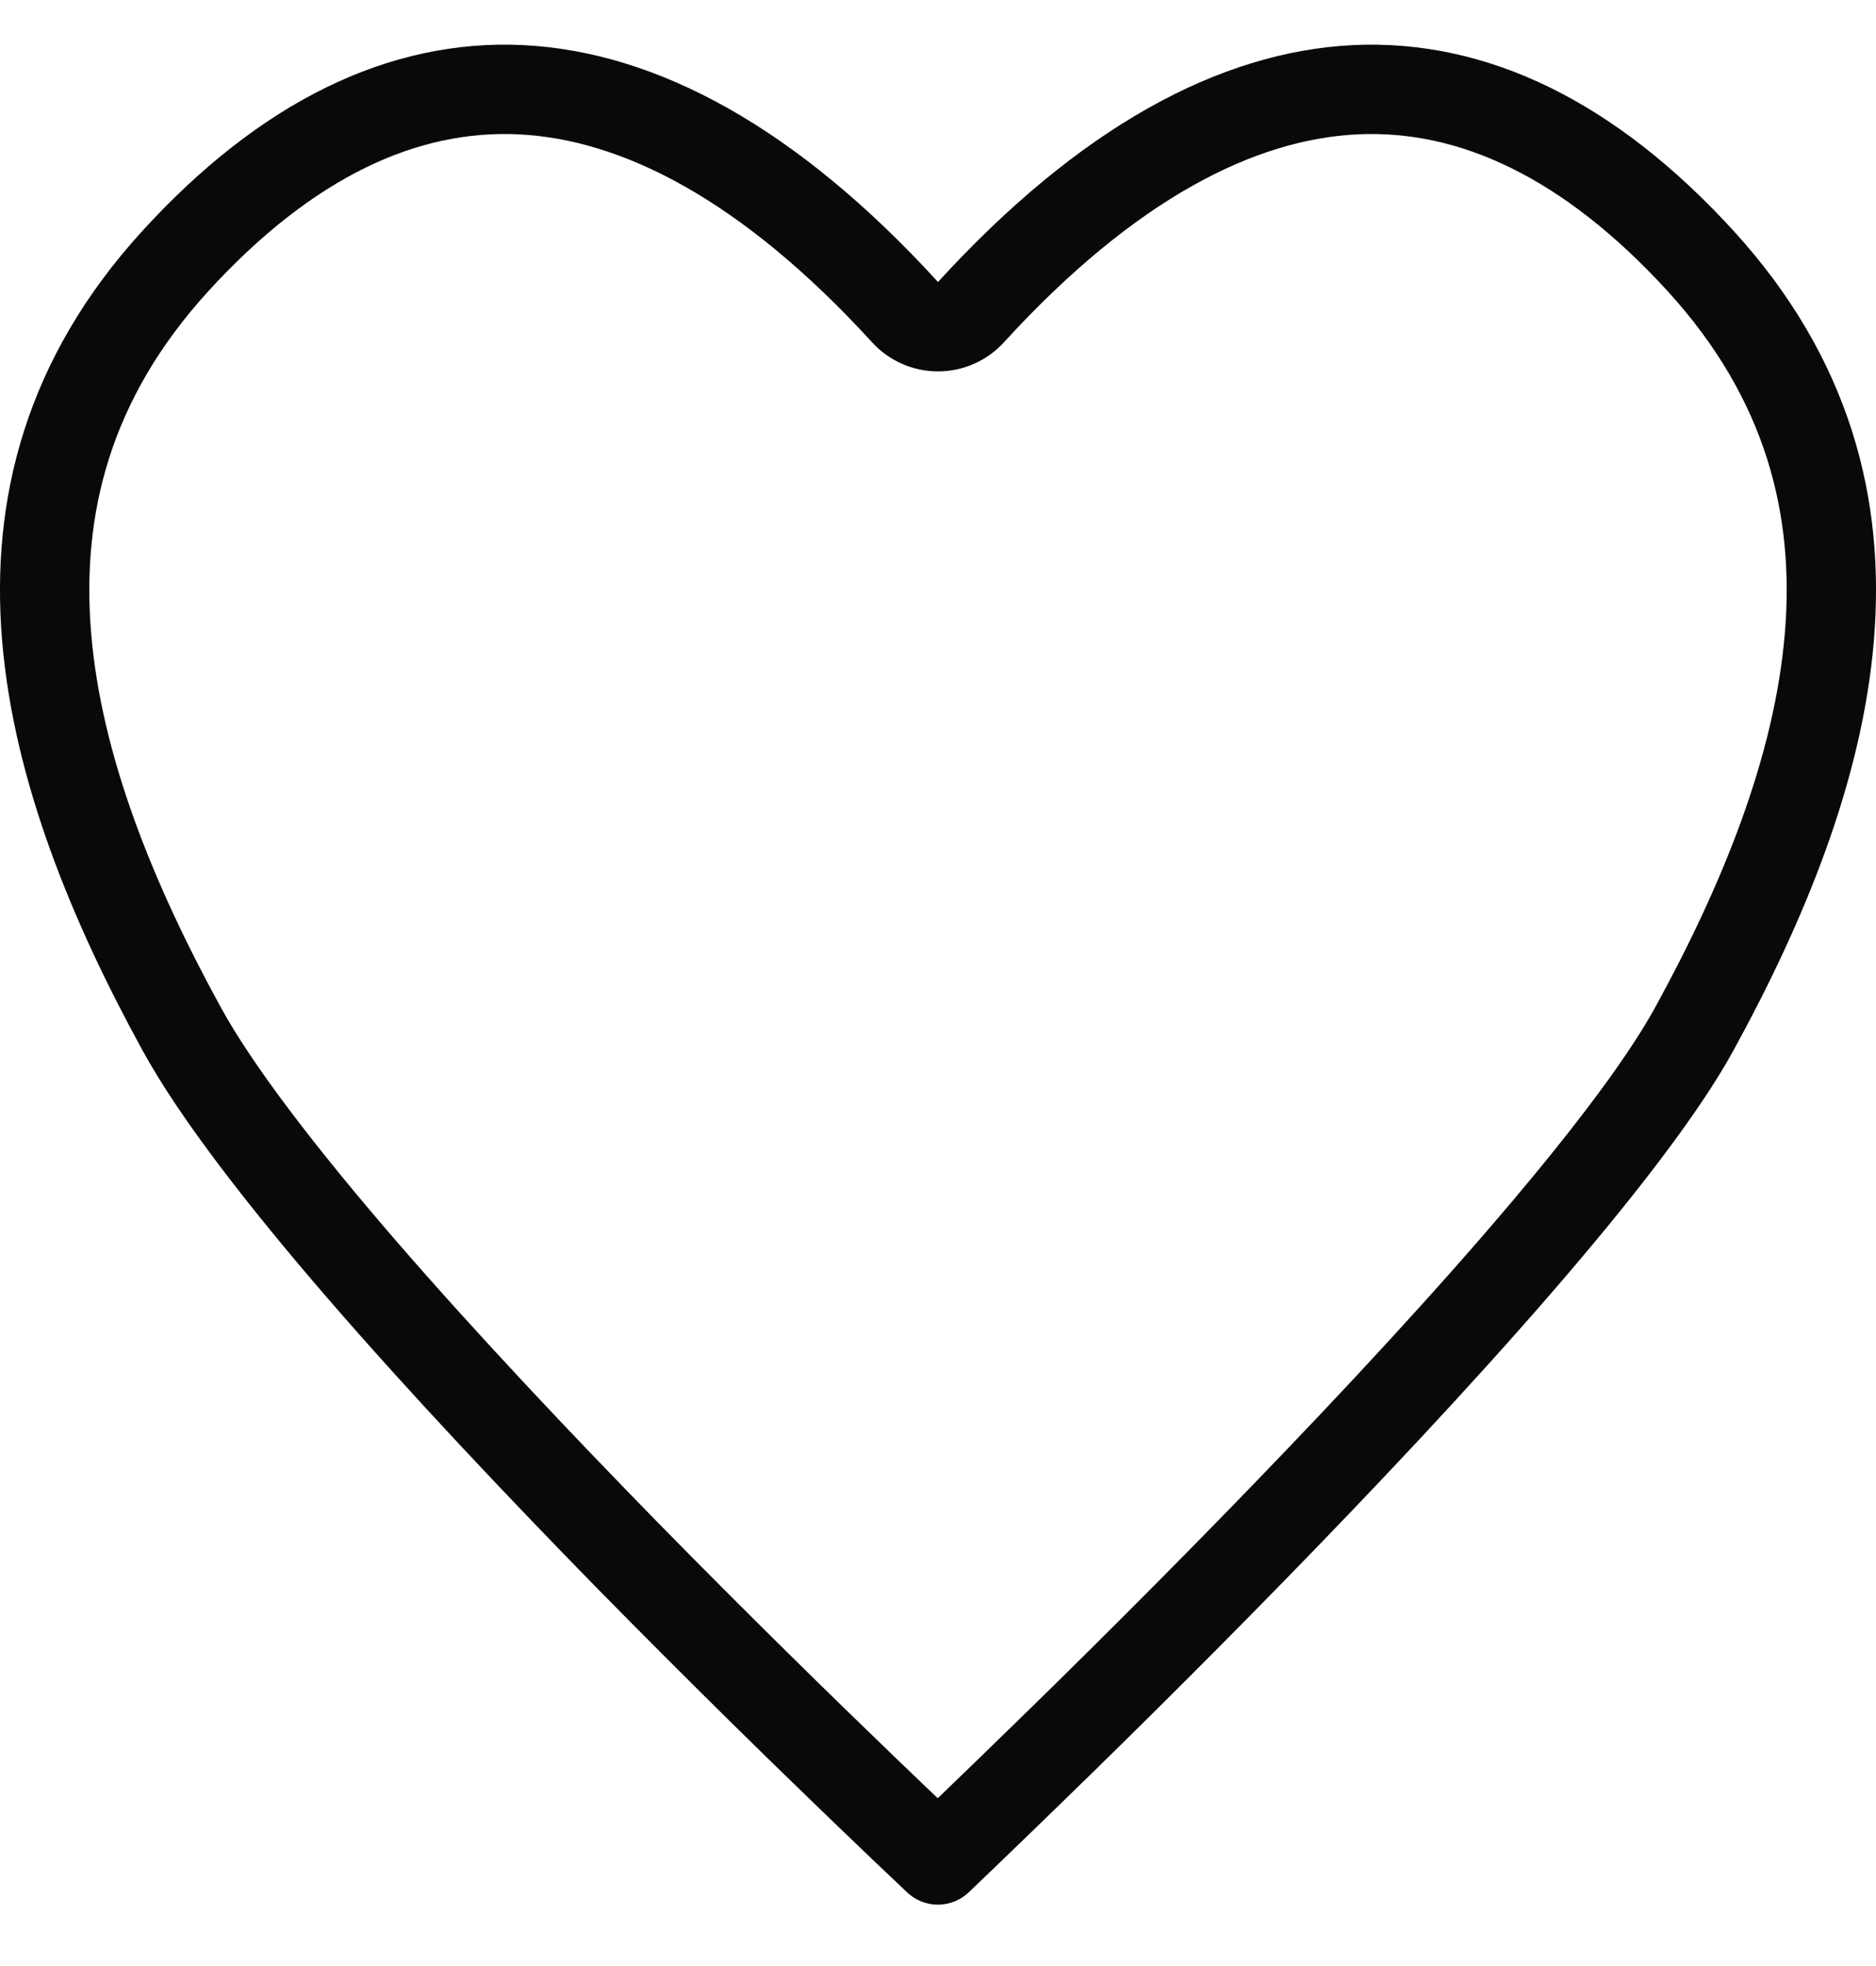 <svg width="21" height="22" viewBox="0 0 21 22" fill="none" xmlns="http://www.w3.org/2000/svg">
<path d="M10.131 3.493C10.226 3.597 10.36 3.656 10.5 3.656C10.64 3.656 10.774 3.597 10.869 3.493C12.391 1.828 13.848 1.067 15.173 1.004C16.486 0.942 17.792 1.559 19.036 2.92C20.242 4.24 20.599 5.675 20.478 7.127C20.355 8.602 19.738 10.106 18.966 11.514C18.601 12.18 17.88 13.113 16.973 14.159C16.073 15.197 15.017 16.317 14.005 17.353C12.995 18.388 12.032 19.334 11.322 20.021C10.982 20.351 10.7 20.621 10.499 20.813C10.299 20.625 10.021 20.361 9.686 20.038C8.982 19.361 8.027 18.427 7.02 17.401C6.014 16.373 4.96 15.257 4.057 14.214C3.148 13.163 2.417 12.213 2.034 11.514C1.262 10.106 0.645 8.602 0.522 7.127C0.401 5.675 0.758 4.24 1.964 2.92C3.208 1.559 4.514 0.942 5.827 1.004C7.152 1.067 8.609 1.828 10.131 3.493Z" stroke="#09090B" stroke-linecap="round" stroke-linejoin="round"/>
</svg>
